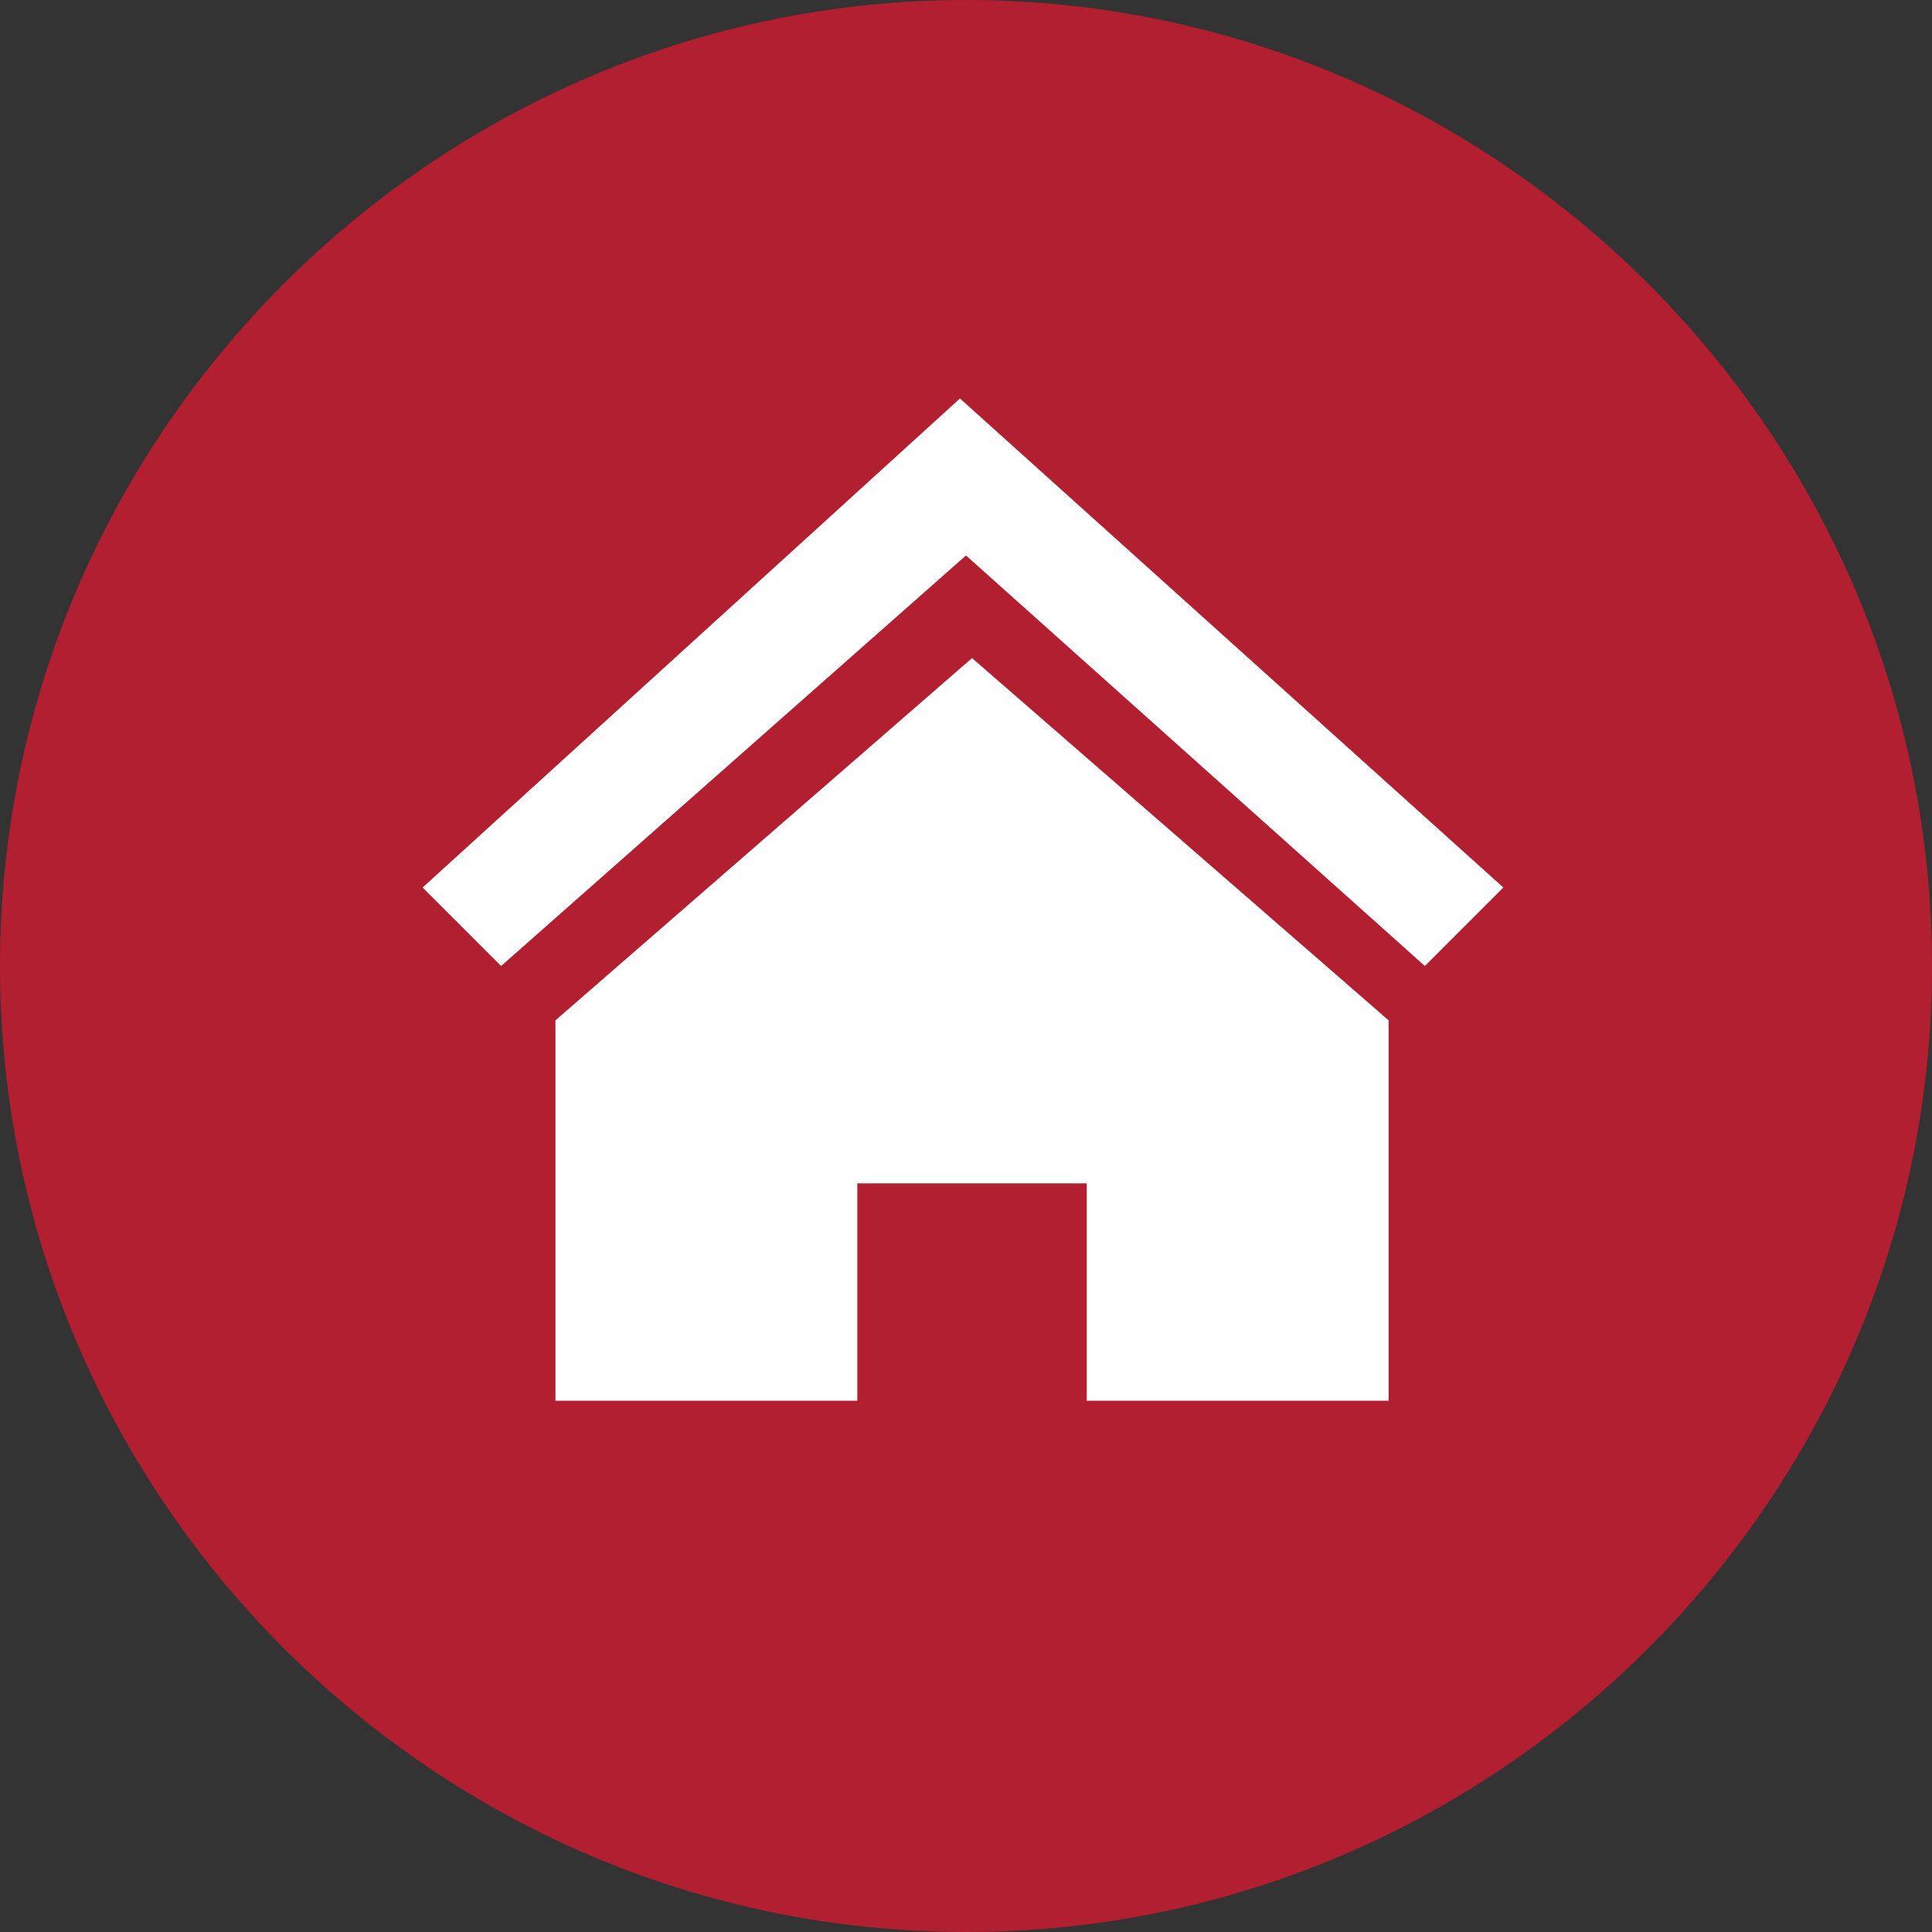 <?xml version="1.0" encoding="UTF-8"?>
<!-- Generator: Adobe Illustrator 21.0.0, SVG Export Plug-In . SVG Version: 6.00 Build 0)  -->
<svg xmlns="http://www.w3.org/2000/svg" xmlns:xlink="http://www.w3.org/1999/xlink" version="1.1" id="Ebene_1" x="0px" y="0px" viewBox="0 0 32 32" style="enable-background:new 0 0 32 32;" xml:space="preserve">
<rect x="0" y="0" width="32" height="32" fill="#333333" stroke="none"/>
<style type="text/css">
	.st0{fill:#B11F30;}
	.st1{fill:#FFFFFF;}
</style>
<title>drk_baufinanzierung</title>
<g>
	<path class="st0" d="M16,32c8.8,0,16-7.2,16-16S24.8,0,16,0S0,7.2,0,16C0,24.8,7.2,32,16,32L16,32"></path>
	<path class="st1" d="M7,14.7L8.3,16l7.7-6.8l7.6,6.8l1.3-1.3l-9-8.1L7,14.7z M9.2,16.9v6.3h5v-3.6h3.8v3.6h5v-6.3l-6.9-6L9.2,16.9z   "></path>
</g>
</svg>
